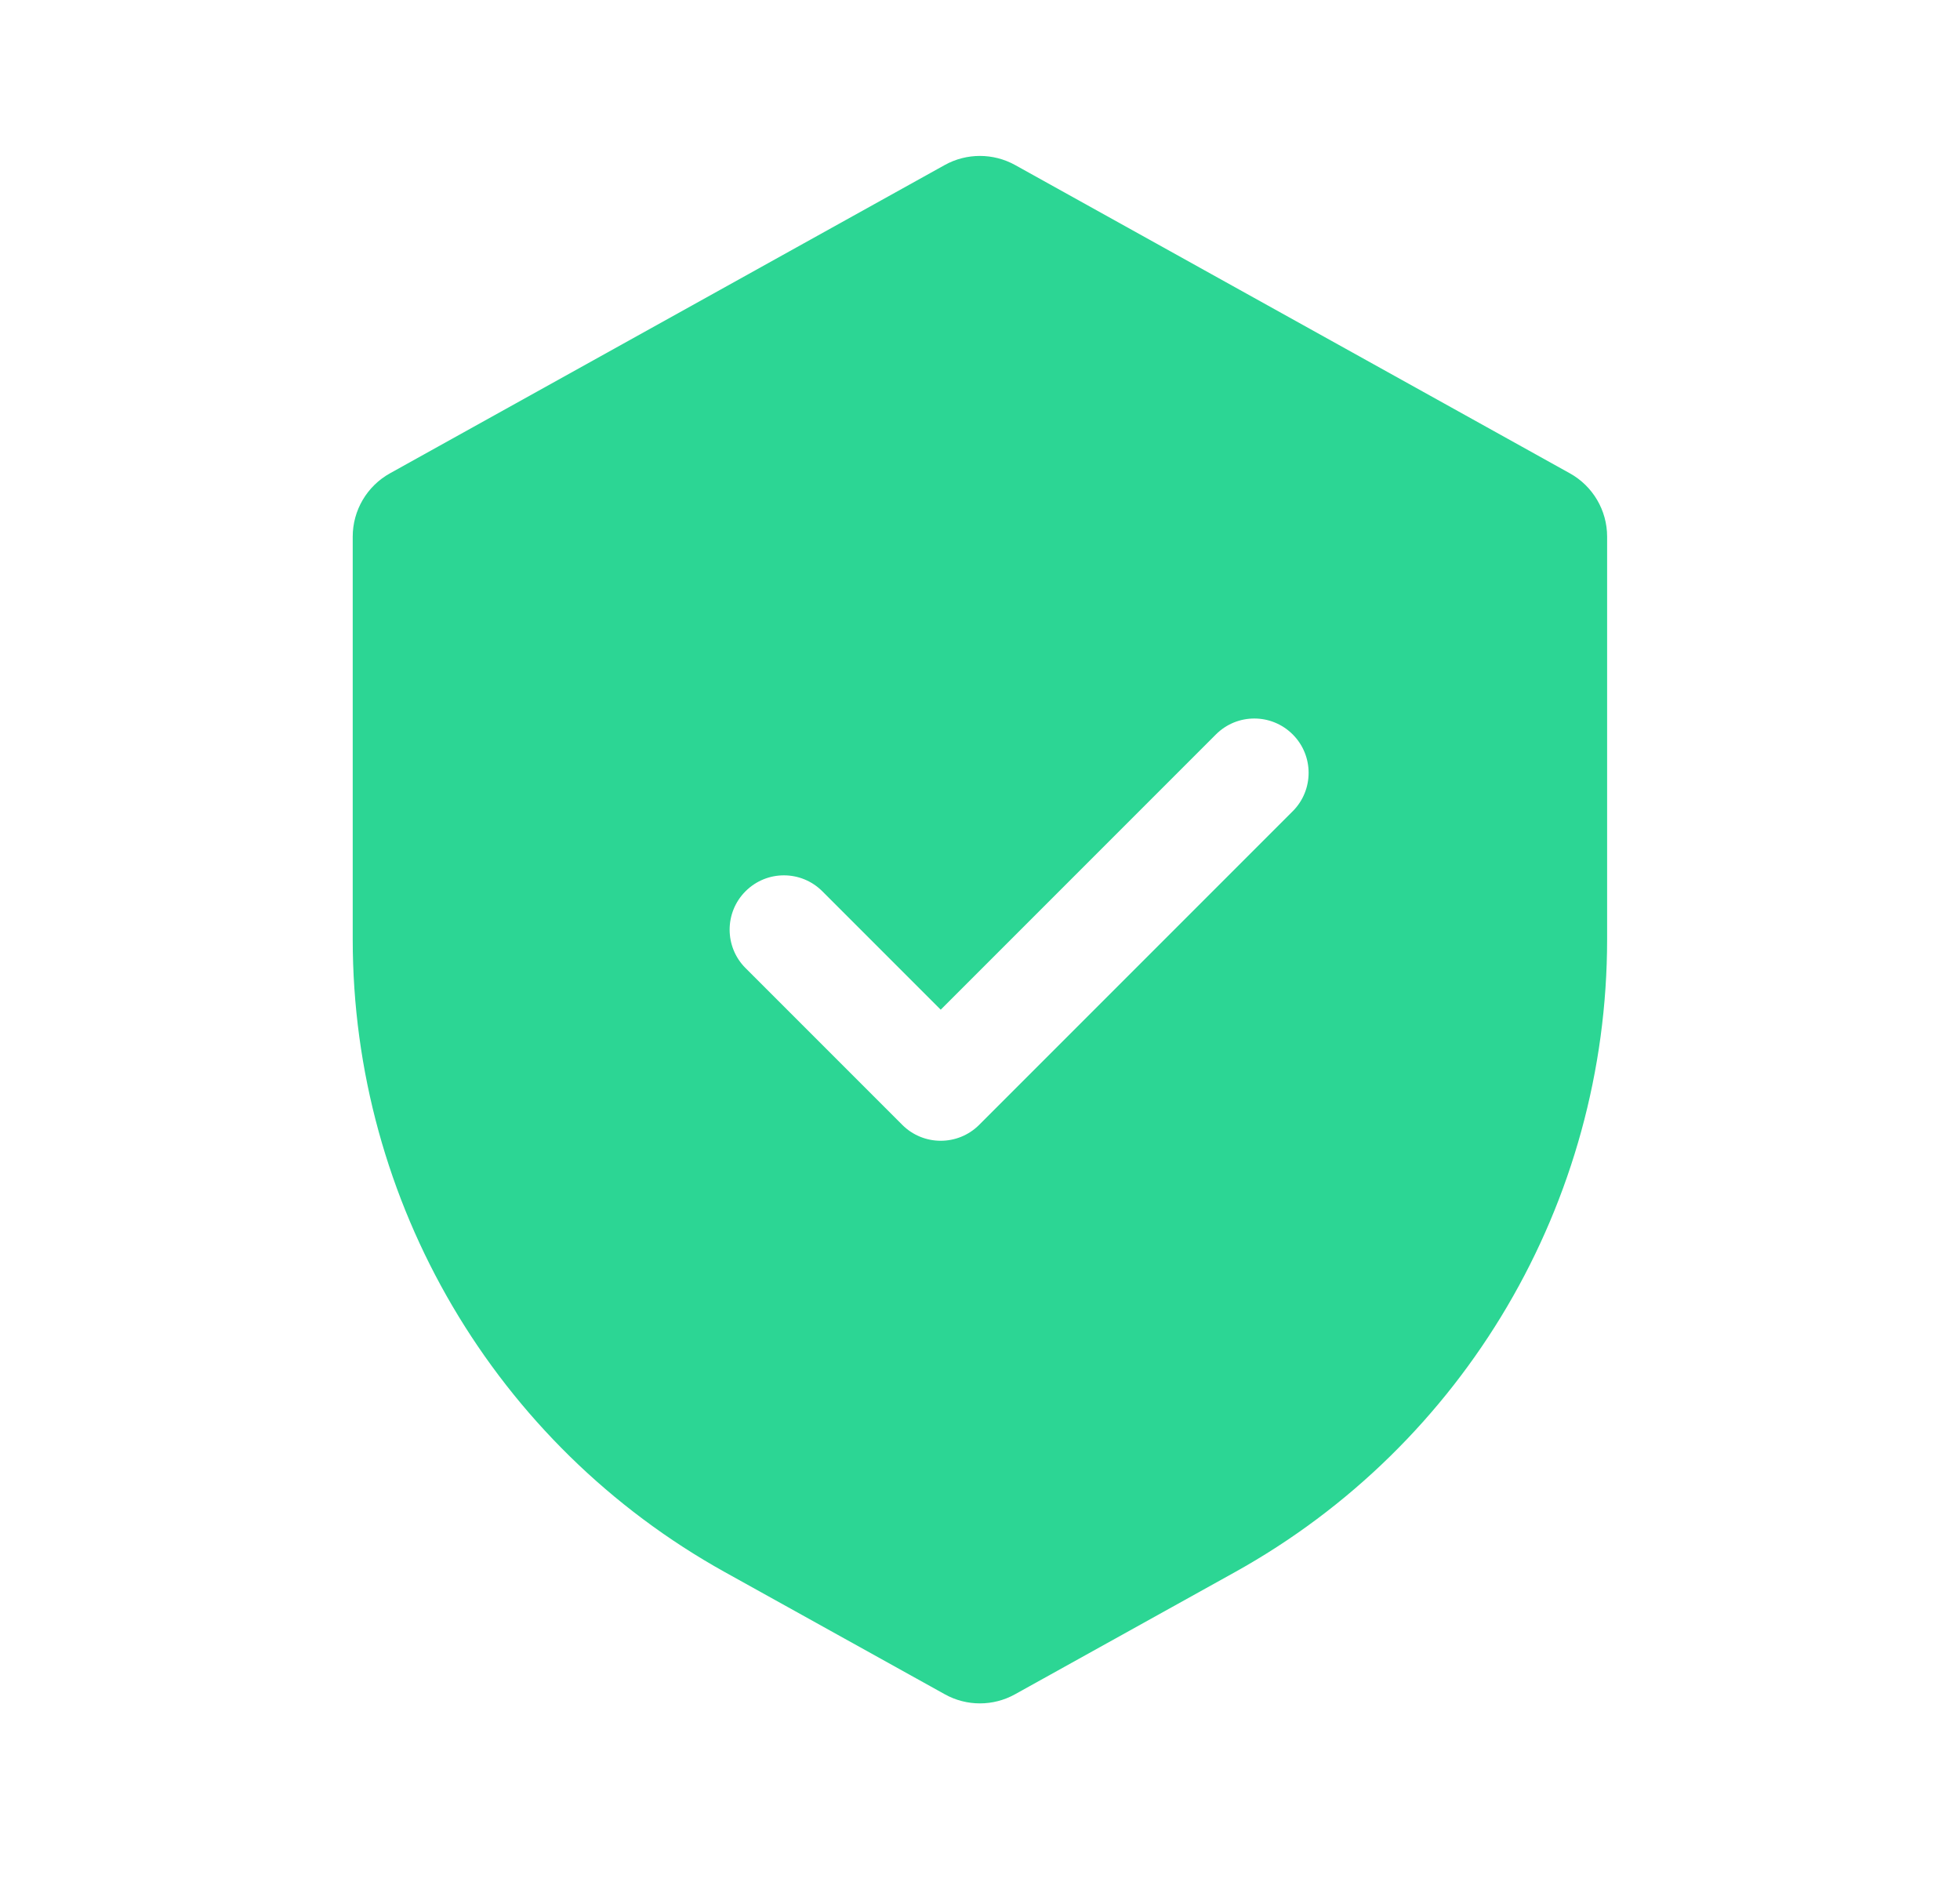 <svg width="25" height="24" viewBox="0 0 25 24" fill="none" xmlns="http://www.w3.org/2000/svg">
<path fill-rule="evenodd" clip-rule="evenodd" d="M4.974 6.036C4.681 6.199 4.499 6.508 4.499 6.843V11.979C4.499 15.332 6.316 18.421 9.247 20.049L12.051 21.606C12.329 21.761 12.668 21.761 12.947 21.606L15.751 20.049C18.682 18.421 20.499 15.332 20.499 11.979V6.843C20.499 6.508 20.317 6.199 20.024 6.036L12.947 2.104C12.668 1.95 12.329 1.95 12.051 2.104L4.974 6.036ZM11.509 14.345C11.78 14.615 12.218 14.615 12.489 14.345L16.489 10.345C16.759 10.075 16.759 9.636 16.489 9.366C16.218 9.095 15.78 9.095 15.509 9.366L11.999 12.876L10.489 11.366C10.218 11.095 9.78 11.095 9.509 11.366C9.239 11.636 9.239 12.075 9.509 12.345L11.509 14.345Z" fill="#2CD694"/>
</svg>
